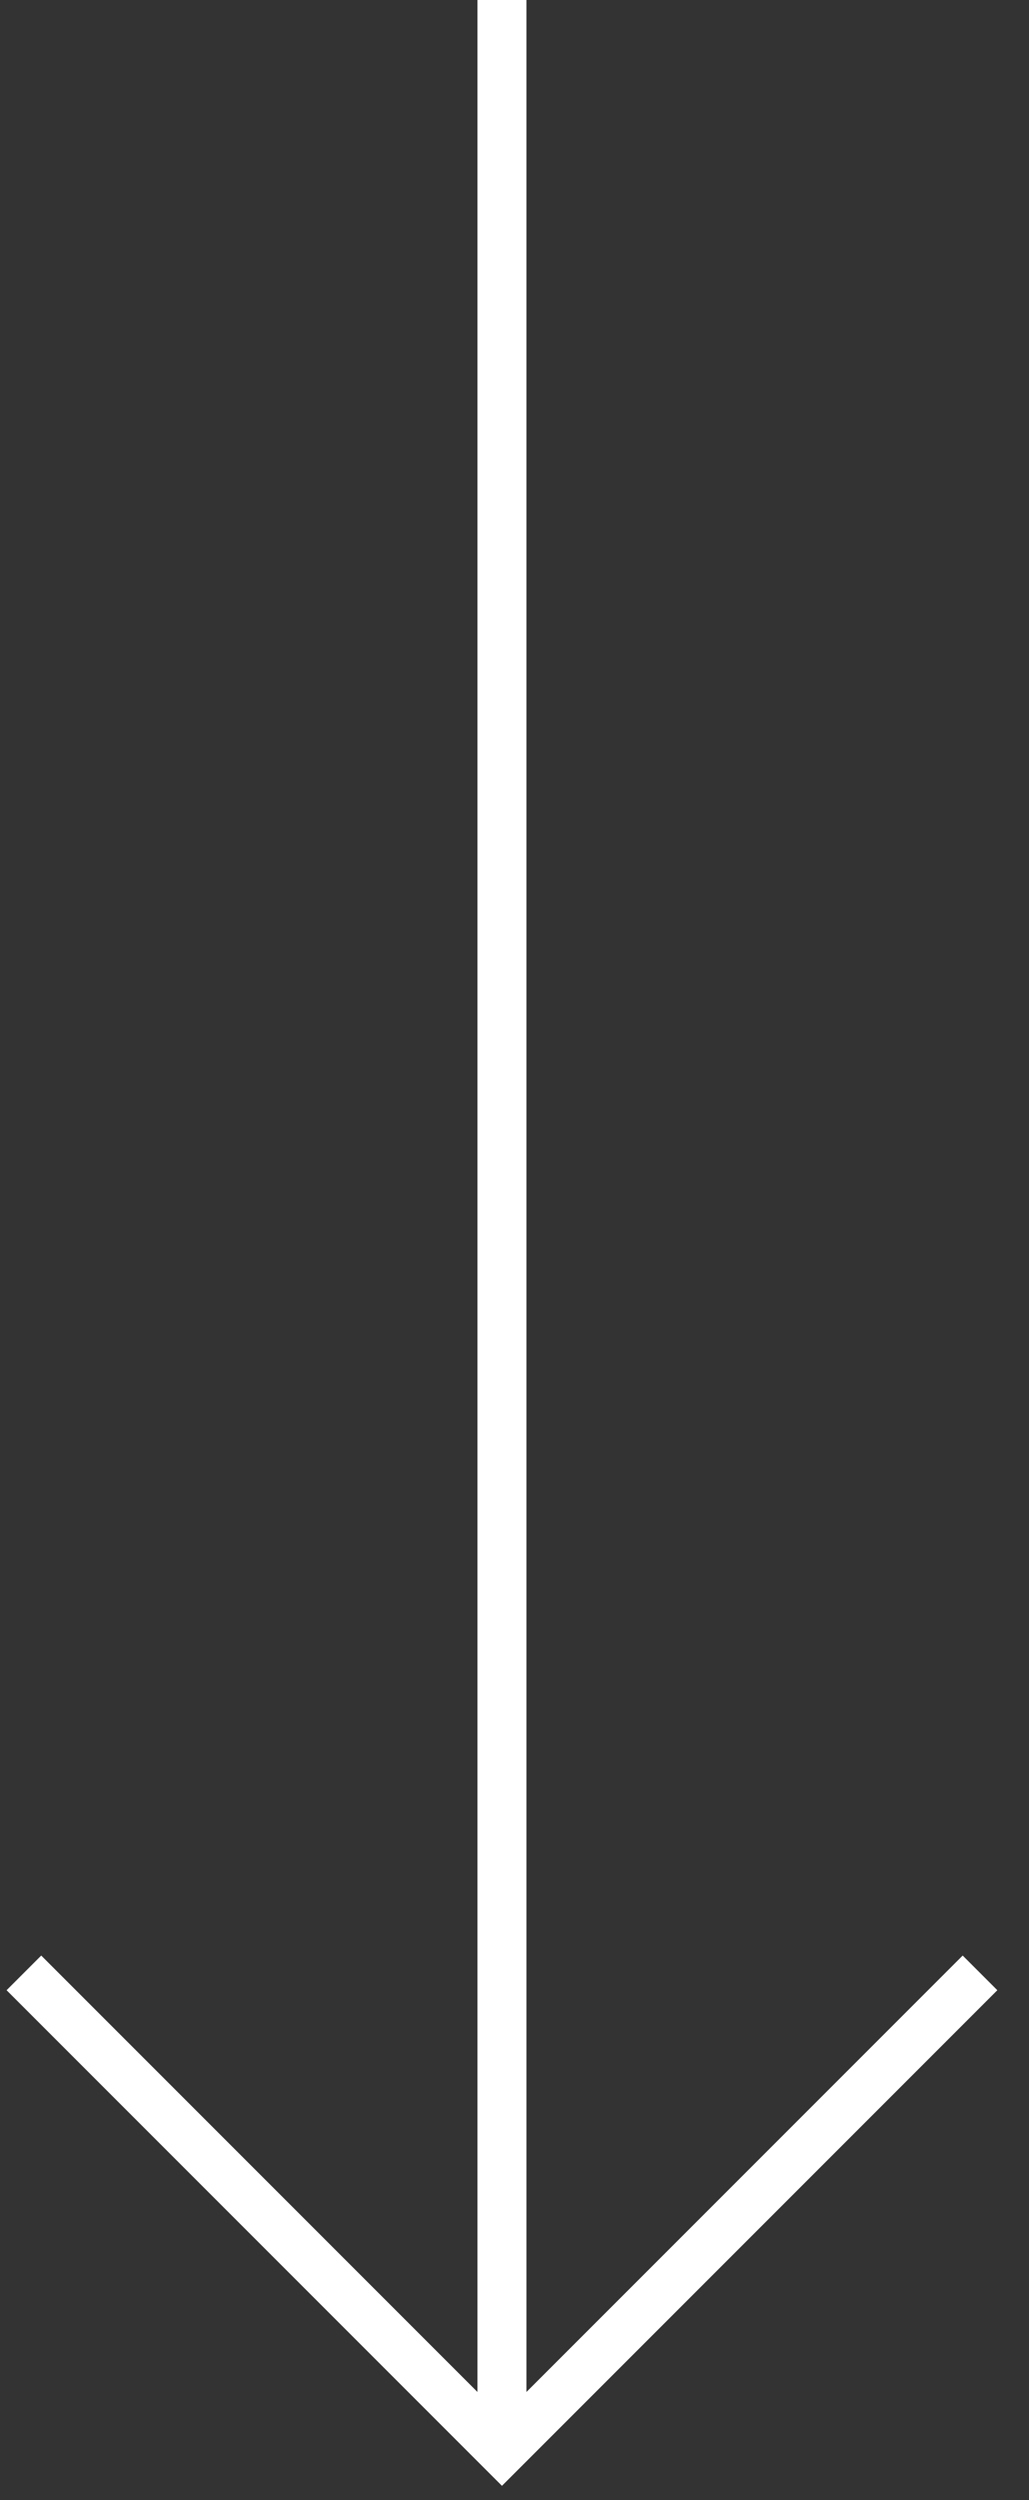 <svg width="21" height="51" viewBox="0 0 21 51" fill="none" xmlns="http://www.w3.org/2000/svg">
<rect x="0" y="0" width="21" height="51" fill="#333333" stroke="none"/>
<path d="M10.244 -1.19209e-06L10.244 49.303M0.488 40.244L10.244 50L20 40.244" stroke="white"/>
</svg>
